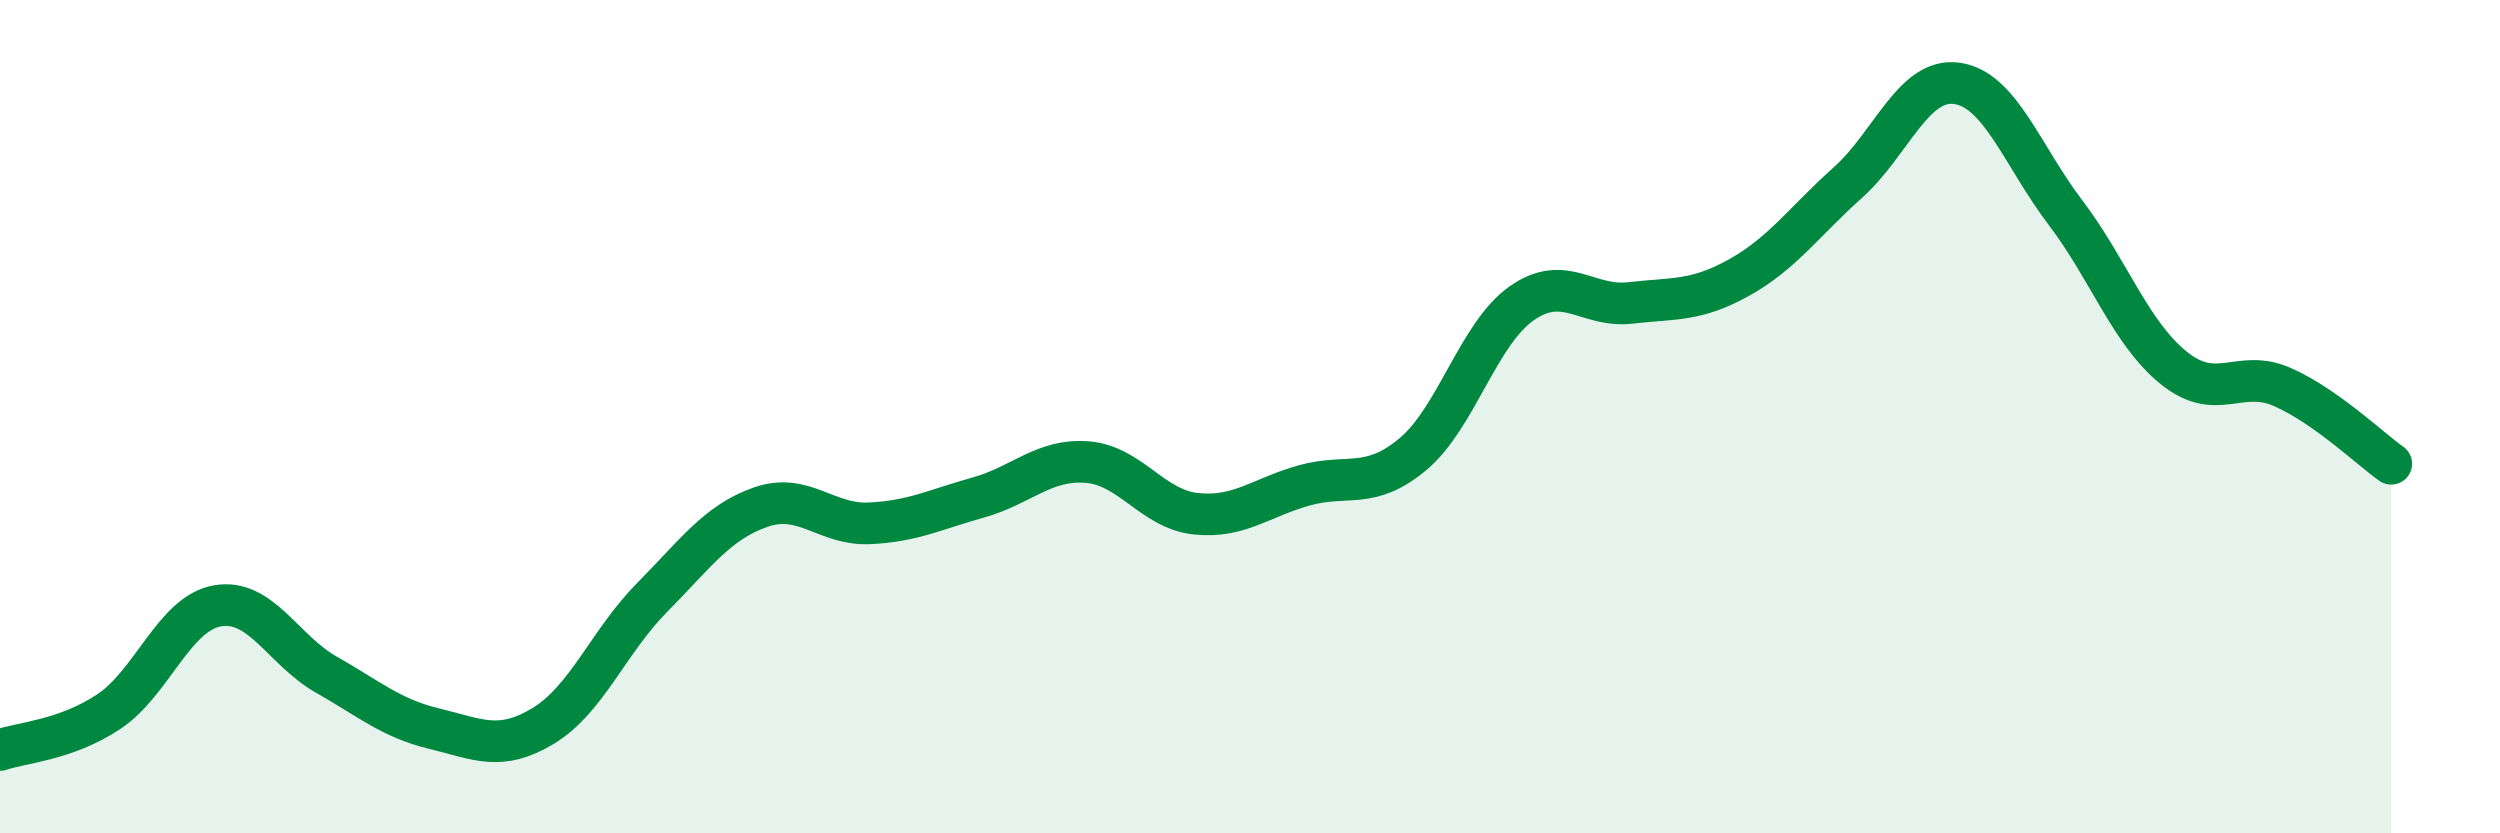 
    <svg width="60" height="20" viewBox="0 0 60 20" xmlns="http://www.w3.org/2000/svg">
      <path
        d="M 0,18 C 0.52,17.82 1.57,17.77 2.61,17.08 C 3.65,16.39 4.18,14.72 5.22,14.54 C 6.26,14.36 6.79,15.6 7.83,16.19 C 8.87,16.78 9.39,17.24 10.43,17.49 C 11.47,17.74 12,18.05 13.04,17.42 C 14.08,16.79 14.61,15.39 15.65,14.34 C 16.69,13.29 17.22,12.53 18.26,12.17 C 19.3,11.81 19.83,12.61 20.87,12.56 C 21.91,12.51 22.44,12.23 23.48,11.94 C 24.52,11.65 25.05,11.01 26.09,11.09 C 27.13,11.17 27.66,12.22 28.7,12.33 C 29.74,12.44 30.26,11.94 31.3,11.65 C 32.34,11.36 32.87,11.77 33.91,10.9 C 34.95,10.03 35.48,8.01 36.52,7.28 C 37.56,6.55 38.09,7.39 39.13,7.27 C 40.17,7.15 40.7,7.24 41.74,6.66 C 42.78,6.08 43.31,5.31 44.35,4.38 C 45.39,3.45 45.92,1.86 46.96,2 C 48,2.14 48.53,3.73 49.57,5.1 C 50.61,6.47 51.13,7.99 52.17,8.83 C 53.21,9.67 53.74,8.83 54.78,9.29 C 55.82,9.75 56.87,10.76 57.39,11.13L57.39 20L0 20Z"
        fill="#008740"
        opacity="0.1"
        stroke-linecap="round"
        stroke-linejoin="round"
      />
      <path
        d="M 0,18 C 0.52,17.82 1.57,17.77 2.61,17.08 C 3.65,16.39 4.18,14.72 5.22,14.54 C 6.26,14.36 6.79,15.6 7.83,16.19 C 8.87,16.78 9.39,17.24 10.43,17.49 C 11.47,17.74 12,18.05 13.04,17.42 C 14.08,16.79 14.61,15.39 15.65,14.34 C 16.69,13.29 17.22,12.53 18.26,12.17 C 19.3,11.81 19.83,12.61 20.87,12.56 C 21.91,12.51 22.44,12.23 23.48,11.94 C 24.52,11.65 25.05,11.01 26.09,11.09 C 27.13,11.17 27.66,12.22 28.7,12.33 C 29.74,12.44 30.26,11.94 31.3,11.65 C 32.34,11.36 32.87,11.77 33.91,10.9 C 34.95,10.03 35.48,8.01 36.52,7.28 C 37.56,6.55 38.09,7.39 39.13,7.27 C 40.17,7.15 40.7,7.24 41.74,6.66 C 42.78,6.08 43.31,5.31 44.35,4.38 C 45.39,3.45 45.92,1.86 46.96,2 C 48,2.14 48.53,3.73 49.57,5.1 C 50.61,6.47 51.13,7.99 52.17,8.83 C 53.21,9.67 53.74,8.83 54.78,9.29 C 55.82,9.75 56.87,10.76 57.39,11.13"
        stroke="#008740"
        stroke-width="1"
        fill="none"
        stroke-linecap="round"
        stroke-linejoin="round"
      />
    </svg>
  